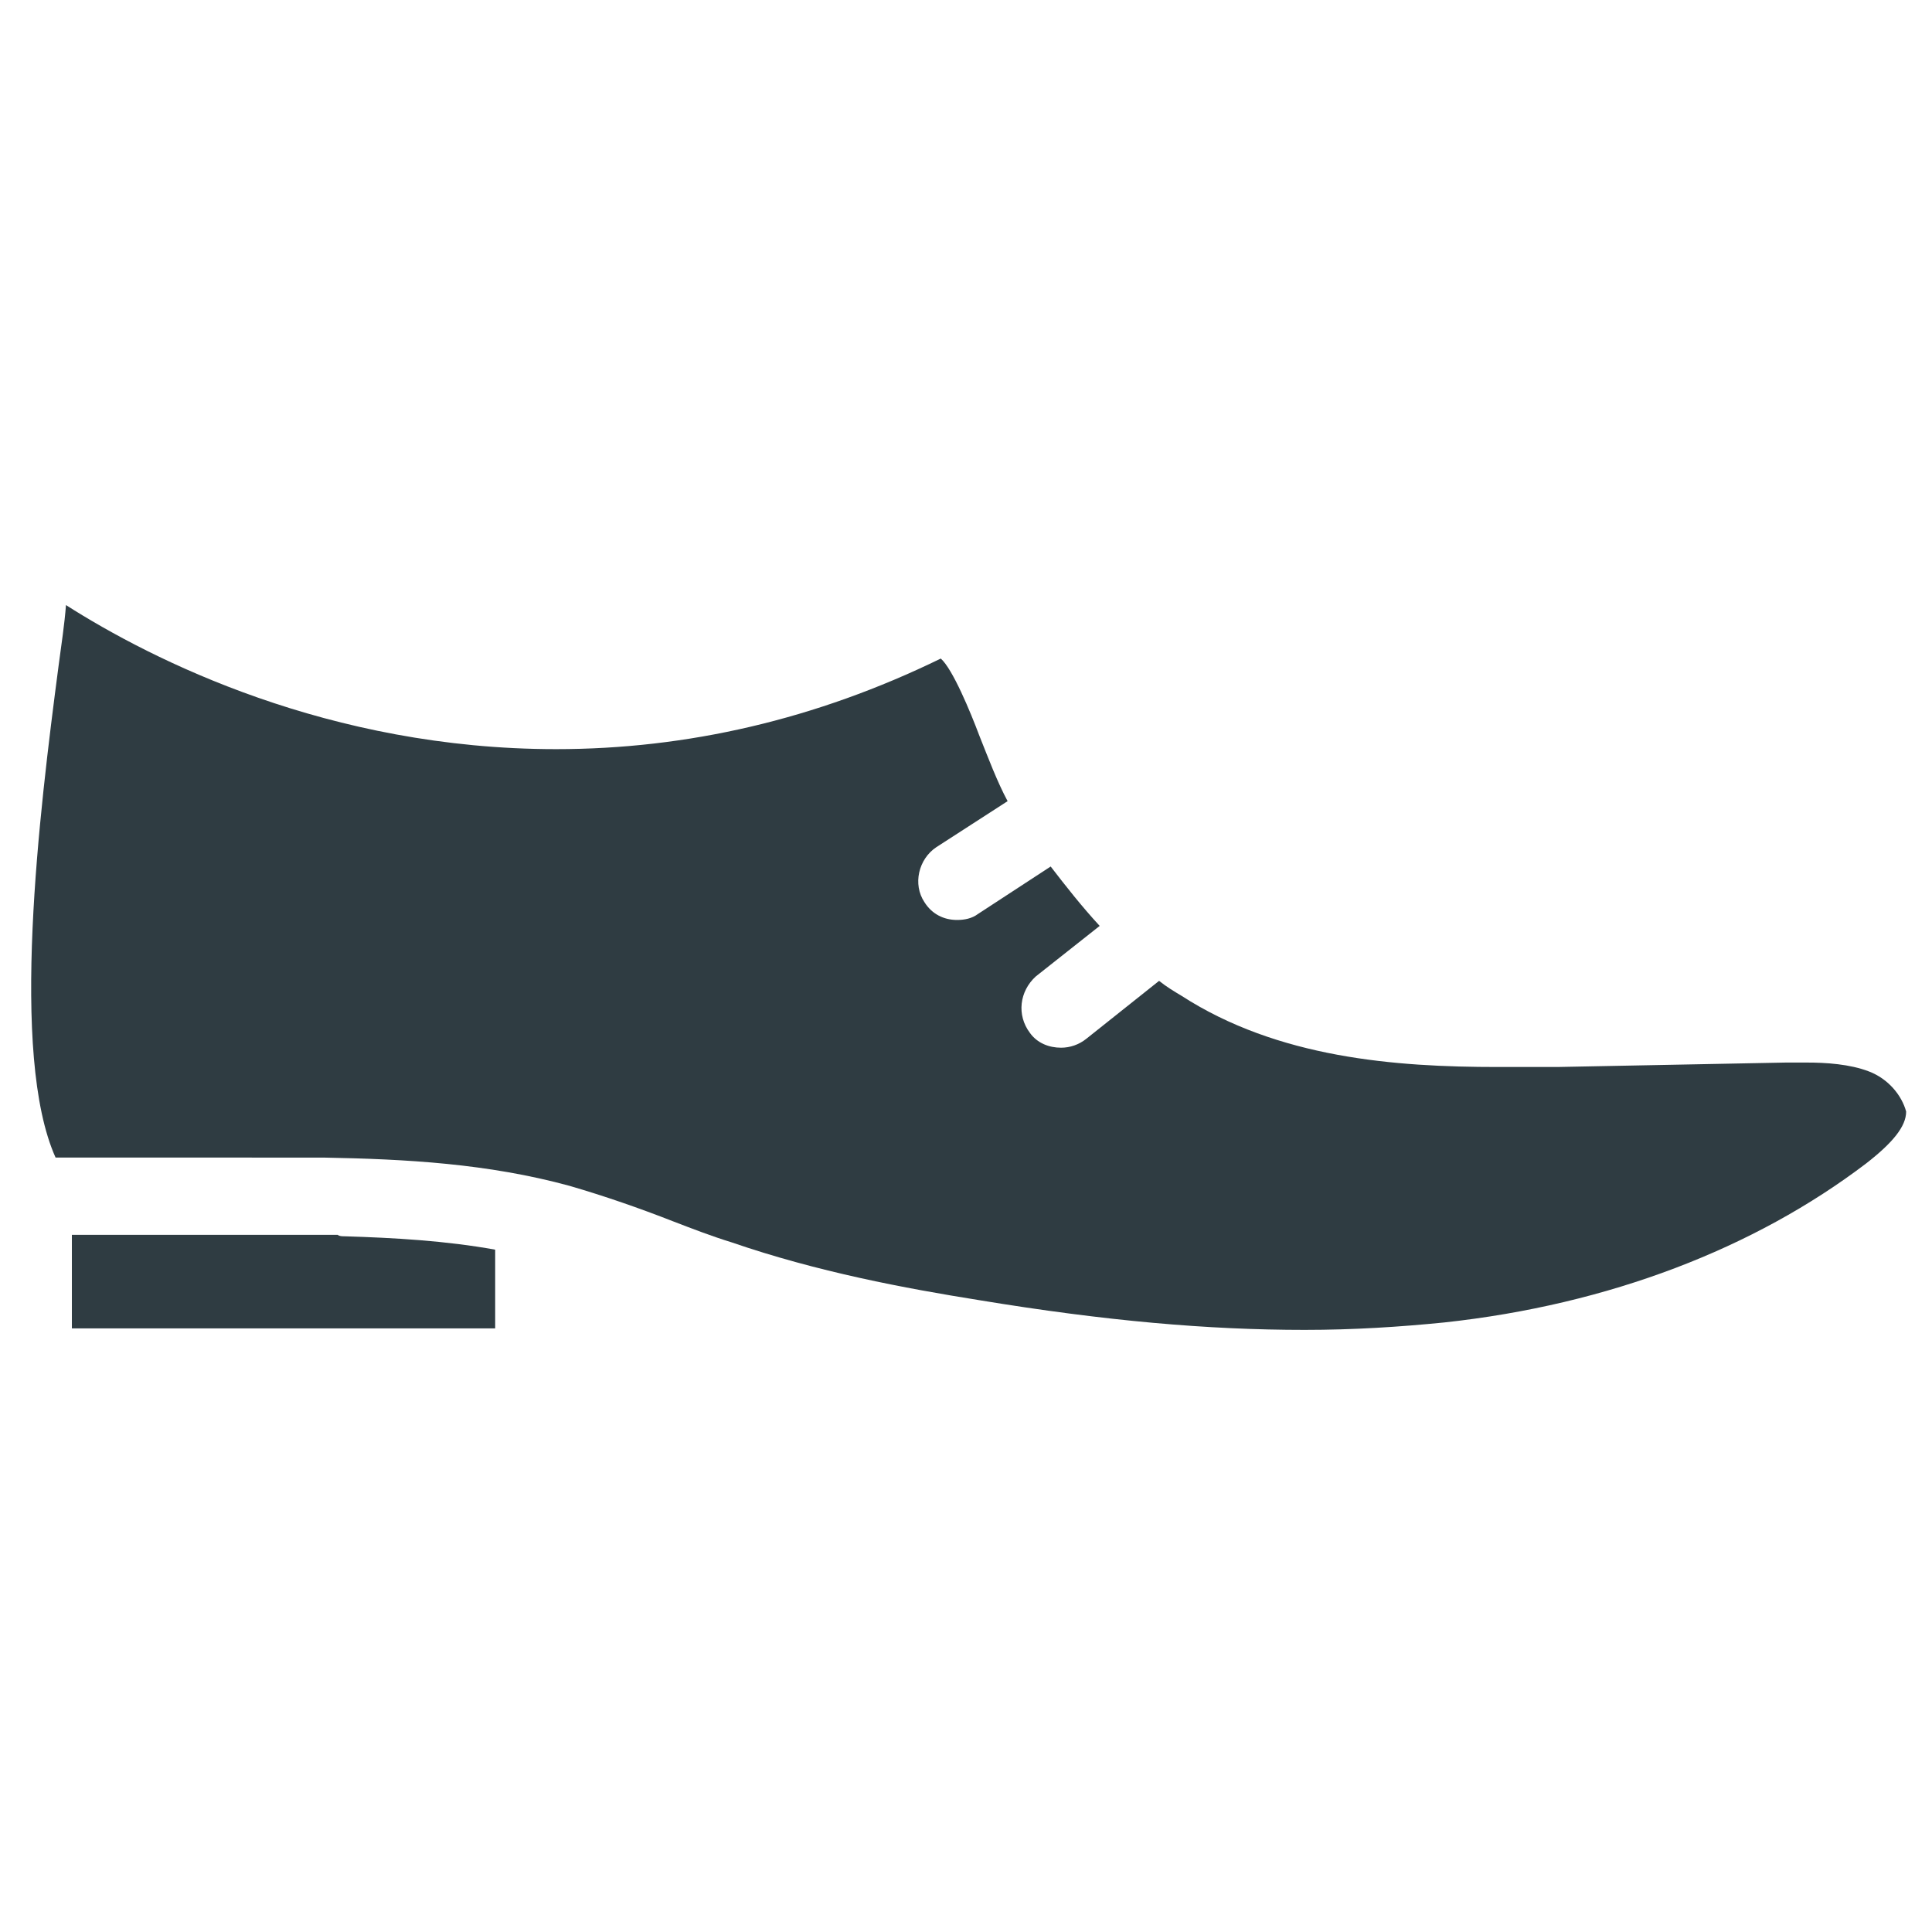 <?xml version="1.0" encoding="UTF-8"?>
<!-- Uploaded to: SVG Repo, www.svgrepo.com, Generator: SVG Repo Mixer Tools -->
<svg width="800px" height="800px" version="1.1" viewBox="144 144 512 512" xmlns="http://www.w3.org/2000/svg">
 <g fill="#2f3c42">
  <path d="m233.5 471.24h-5.902-4.723-3.938-8.66-47.23v24.797h112.18v-20.859c-12.988-2.363-26.766-3.148-39.754-3.543-0.785-0.004-1.574-0.004-1.969-0.395z"/>
  <path d="m639.31 427.95c-5.117-1.969-11.414-2.363-16.531-2.363h-5.512l-60.613 1.18h-15.742c-27.16 0-58.254-2.363-83.836-18.895-1.973-1.176-3.941-2.359-5.906-3.934l-19.285 15.352c-1.969 1.574-4.328 2.363-6.691 2.363-3.148 0-6.297-1.18-8.266-3.938-3.543-4.723-2.754-11.02 1.574-14.957l16.926-13.383c-4.723-5.117-9.055-10.629-12.988-15.742l-19.285 12.594c-1.574 1.18-3.543 1.574-5.512 1.574-3.543 0-6.691-1.574-8.66-4.723-3.148-4.723-1.574-11.414 3.148-14.562l18.895-12.203c-2.754-5.117-5.117-11.414-7.477-17.32-2.363-6.297-7.086-17.711-10.234-20.469-33.062 16.137-67.305 24.008-101.94 24.008-60.223 0-107.06-23.617-129.89-38.18-0.395 5.117-1.18 10.234-1.969 16.137-5.117 38.965-12.988 103.12-0.789 130.28h51.957l0.387 0.008h9.445 6.691 2.754c21.648 0.395 43.297 1.574 64.945 7.477 9.445 2.754 18.5 5.902 27.551 9.445 5.117 1.969 10.234 3.938 15.352 5.512 22.828 7.871 46.051 12.203 65.73 15.352 33.457 5.512 60.613 7.871 86.199 7.871 12.988 0 25.191-0.789 37-1.969 43.691-4.723 82.262-19.68 111.78-42.117 7.086-5.512 10.629-9.84 10.629-13.777-1.18-4.324-4.723-8.652-9.84-10.621z"/>
 </g>
</svg>